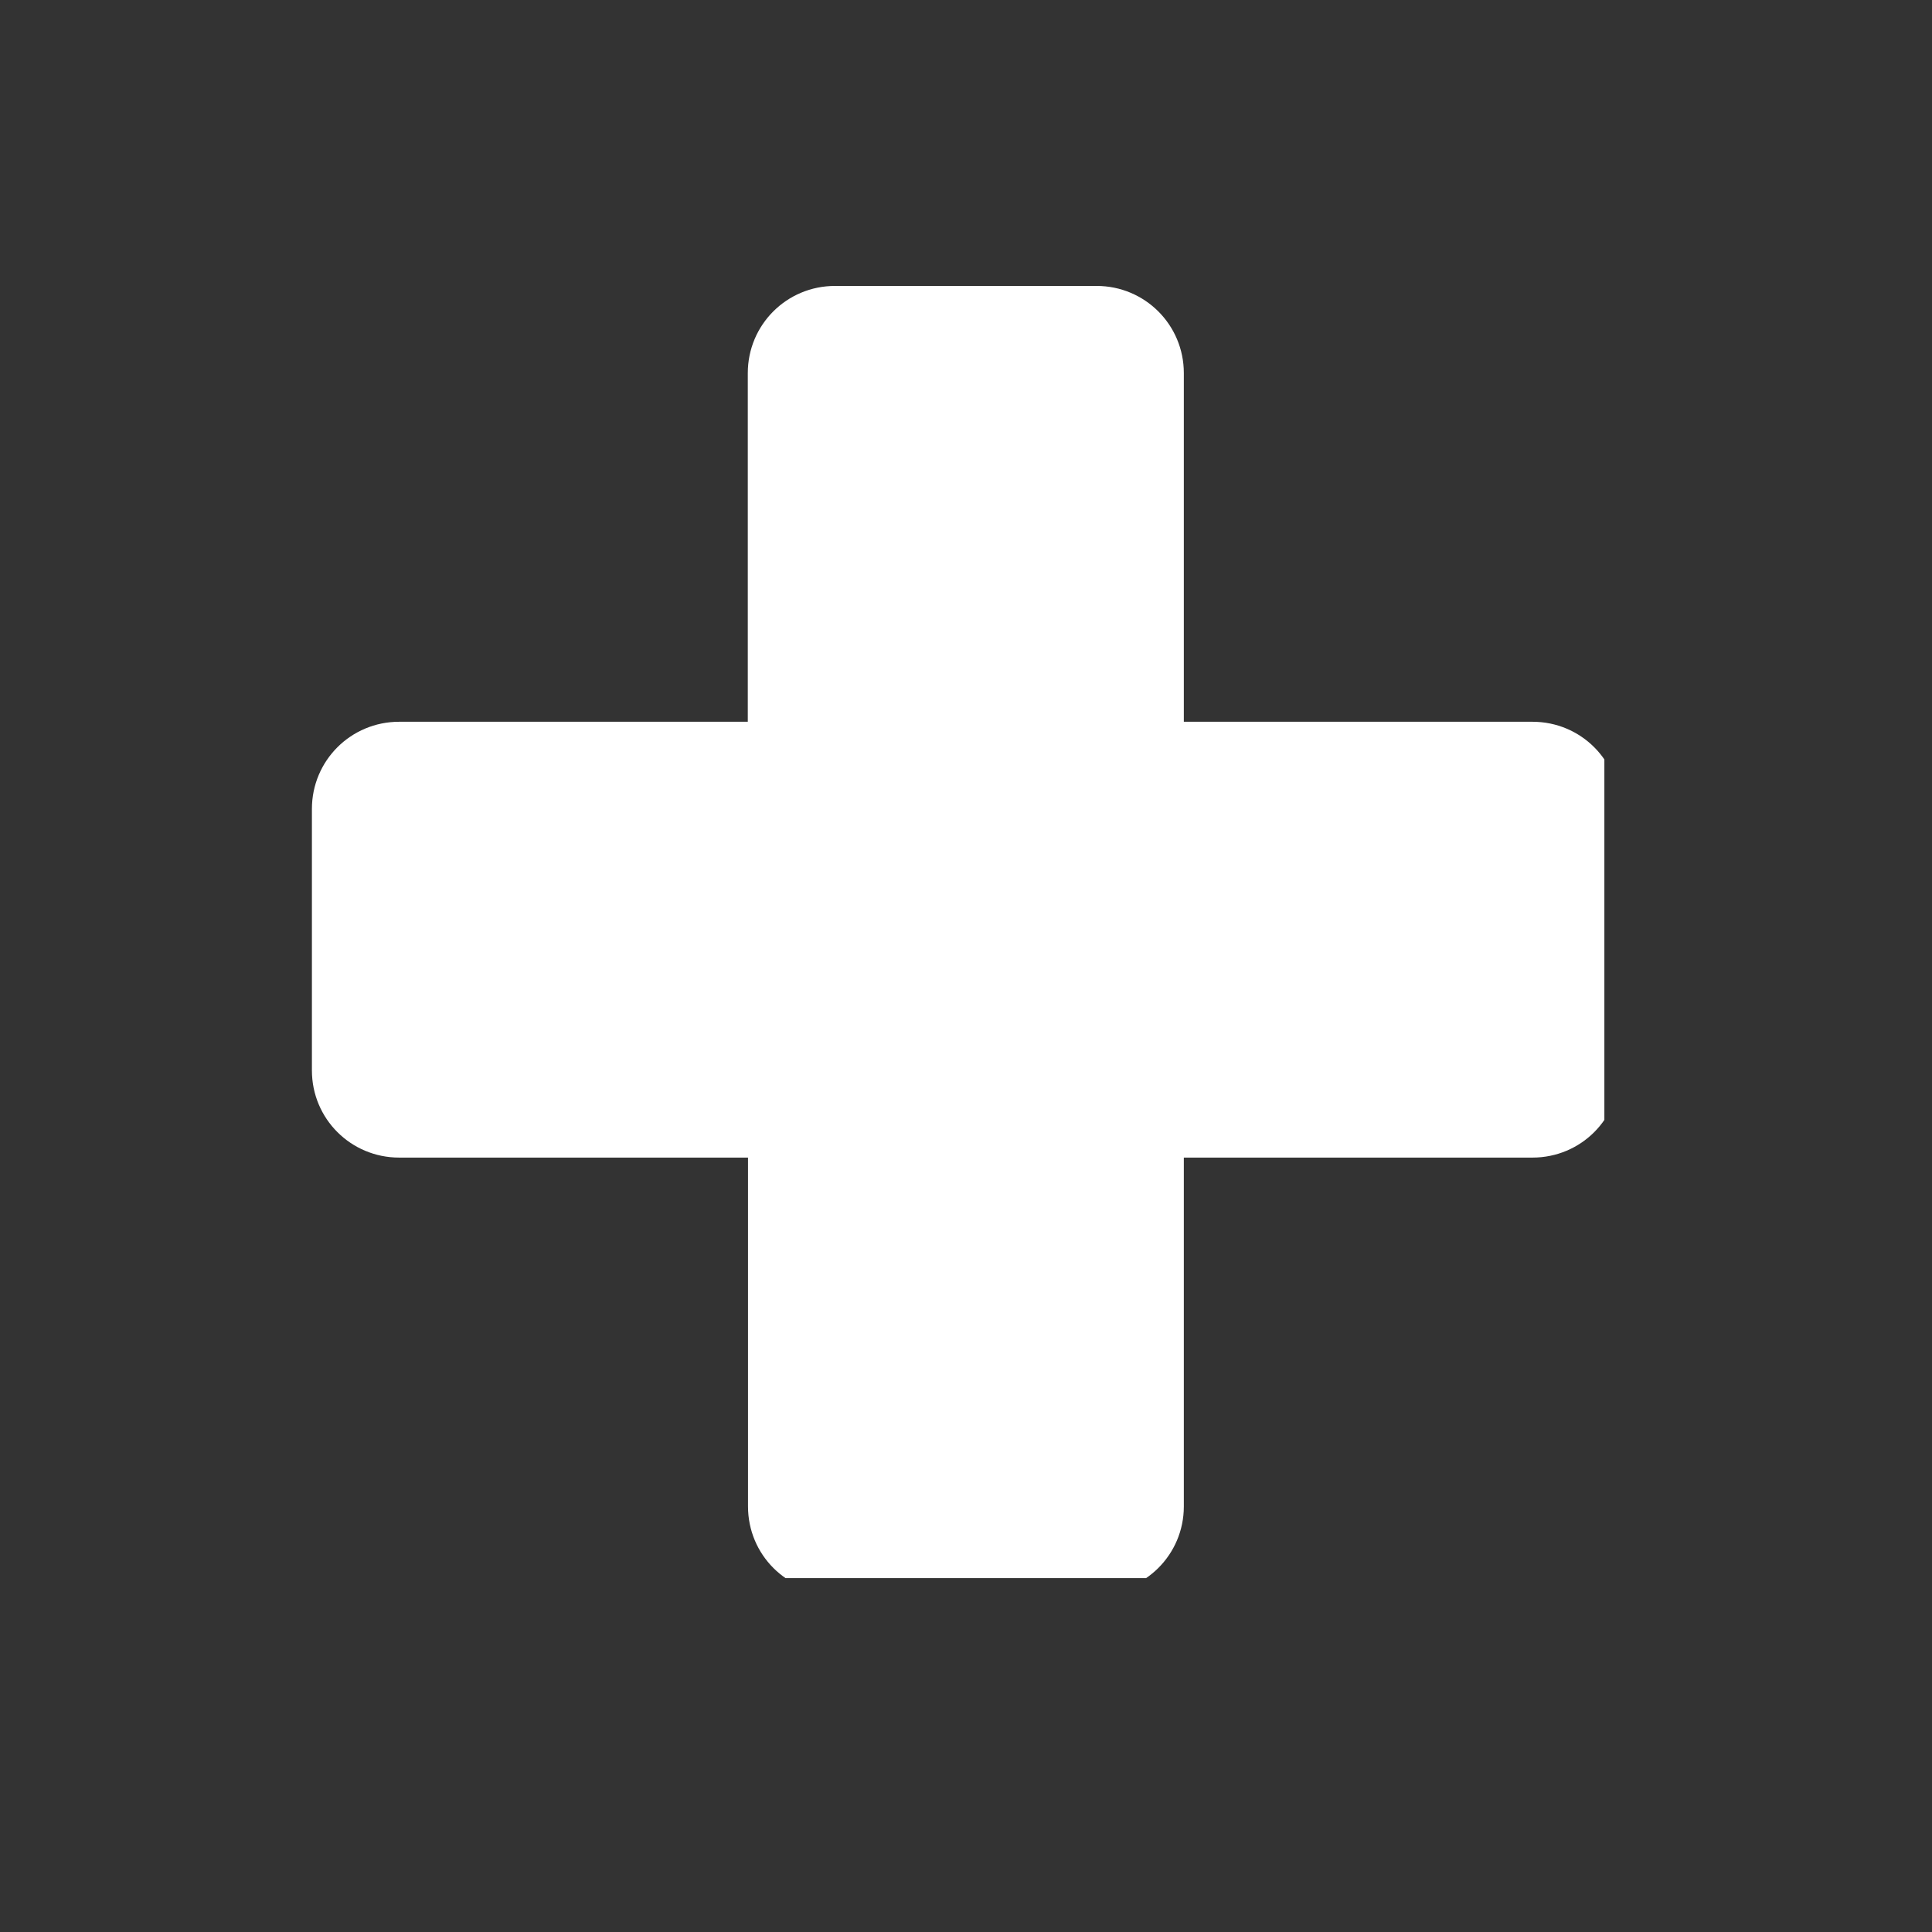 <svg xmlns="http://www.w3.org/2000/svg" xmlns:xlink="http://www.w3.org/1999/xlink" width="48" zoomAndPan="magnify" viewBox="0 0 36 36" height="48" preserveAspectRatio="xMidYMid meet"><rect x="0" y="0" width="36" height="36" fill="#333333" stroke="none"/><defs><clipPath id="c35a7348a0"><path d="M 5.812 5.328 L 29.895 5.328 L 29.895 29.406 L 5.812 29.406 Z M 5.812 5.328 " clip-rule="nonzero"></path></clipPath></defs><g clip-path="url(#c35a7348a0)"><path fill="#ffffff" d="M 15.559 5.328 C 14.66 5.328 13.934 6.051 13.934 6.953 L 13.934 13.449 L 7.438 13.449 C 6.539 13.449 5.812 14.172 5.812 15.074 L 5.812 19.945 C 5.812 20.848 6.539 21.57 7.438 21.57 L 13.938 21.57 L 13.938 28.07 C 13.938 28.969 14.66 29.691 15.559 29.691 L 20.434 29.691 C 21.332 29.691 22.059 28.969 22.059 28.07 L 22.059 21.57 L 28.555 21.57 C 29.457 21.57 30.18 20.848 30.18 19.945 L 30.18 15.074 C 30.18 14.172 29.457 13.449 28.555 13.449 L 22.059 13.449 L 22.059 6.953 C 22.059 6.051 21.332 5.328 20.434 5.328 Z M 15.559 5.328 " fill-opacity="1" fill-rule="nonzero"></path></g></svg>